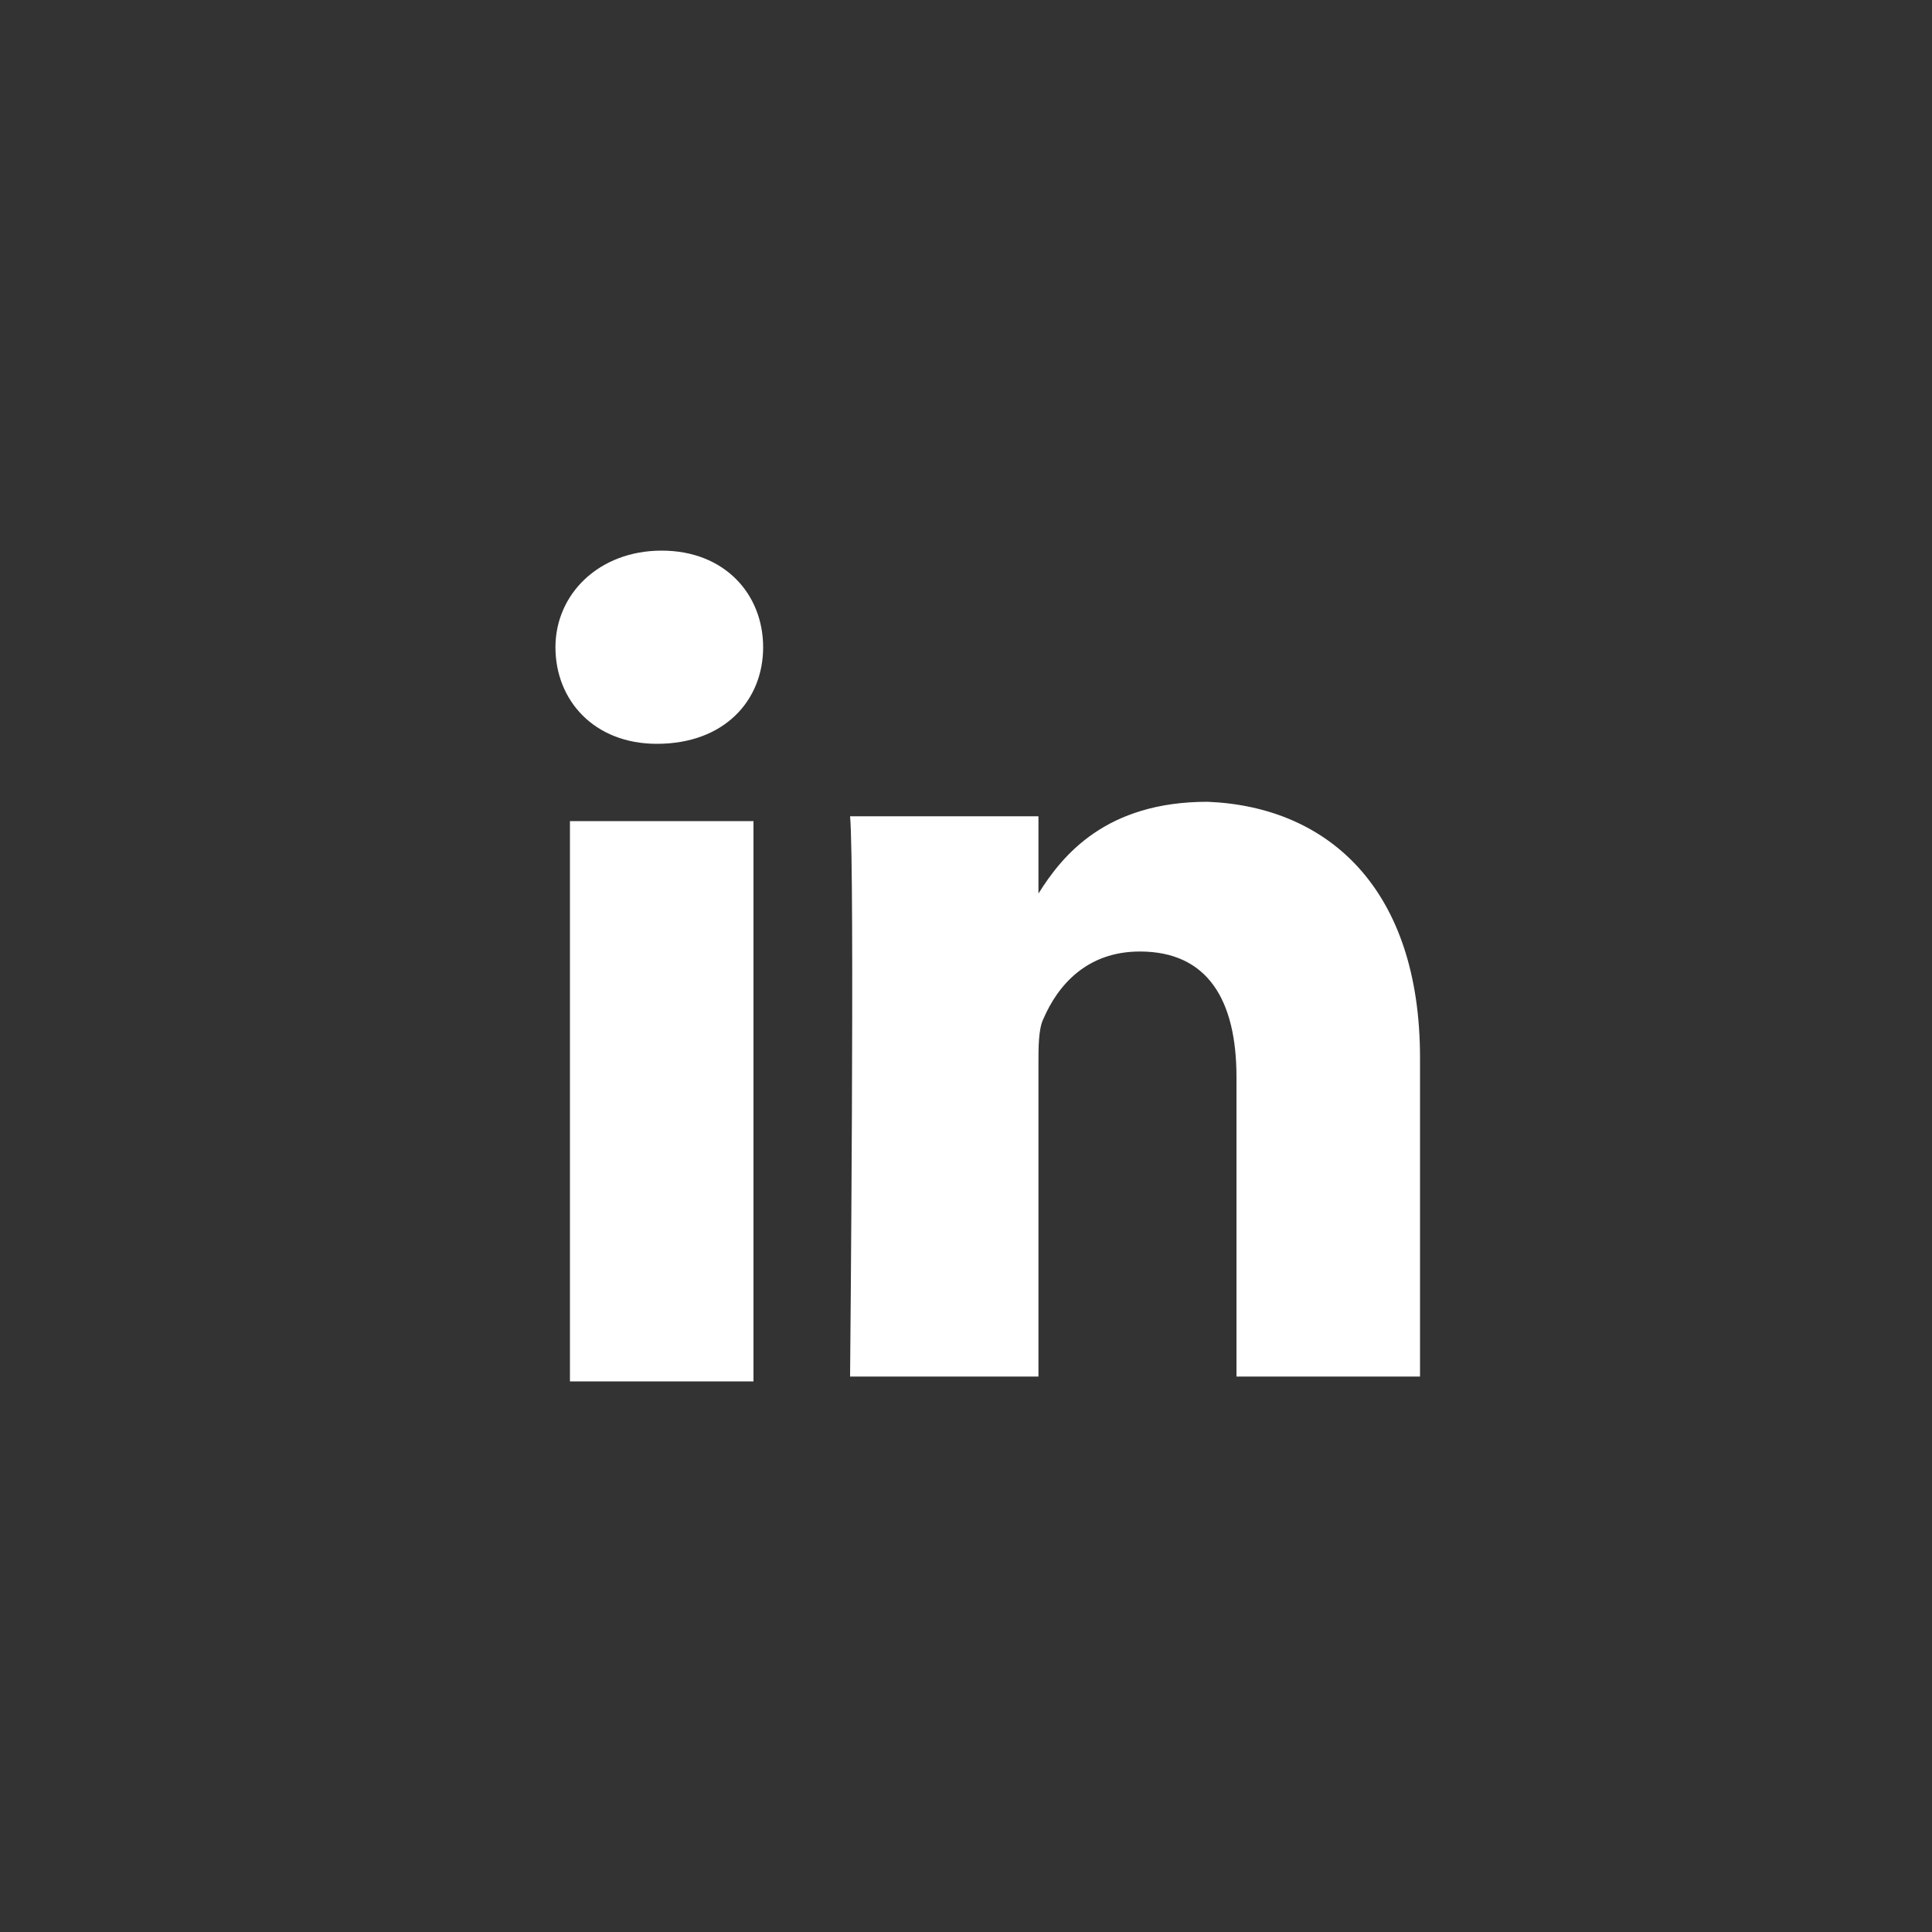 <?xml version="1.0" encoding="utf-8"?>
<!-- Generator: Adobe Illustrator 19.2.0, SVG Export Plug-In . SVG Version: 6.00 Build 0)  -->
<svg version="1.1" id="Layer_1" xmlns="http://www.w3.org/2000/svg" xmlns:xlink="http://www.w3.org/1999/xlink" x="0px" y="0px"
	 viewBox="0 0 40 40" style="enable-background:new 0 0 40 40;" xml:space="preserve">
<rect x="0" y="0" width="40" height="40" fill="#333333" stroke="none"/>
<style type="text/css">
	.st0{fill:#FFFFFF;}
</style>
<title>LinkedIN</title>
<desc>Created with Sketch.</desc>
<g id="Hi-Fi">
	<g id="_x30_2e---Product-Detail-_x28_in-stock_x29_" transform="translate(-486, -603)">
		<g id="LinkedIN" transform="translate(486, 603)">
			<path id="Shape" class="st0" d="M15.6,17v11.6h-3.8V17H15.6z M15.8,13.4c0,1.1-0.8,2-2.2,2h0c-1.3,0-2.1-0.9-2.1-2
				c0-1.1,0.9-2,2.2-2S15.8,12.3,15.8,13.4z M29.4,21.9l0,6.6h-3.8v-6.2c0-1.6-0.6-2.6-2-2.6c-1.1,0-1.7,0.7-2,1.4
				c-0.1,0.2-0.1,0.6-0.1,0.9v6.5h-3.9c0,0,0.1-10.5,0-11.6h3.9v1.6c0.5-0.8,1.4-1.9,3.5-1.9C27.5,16.7,29.4,18.4,29.4,21.9z"/>
		</g>
	</g>
</g>
</svg>
